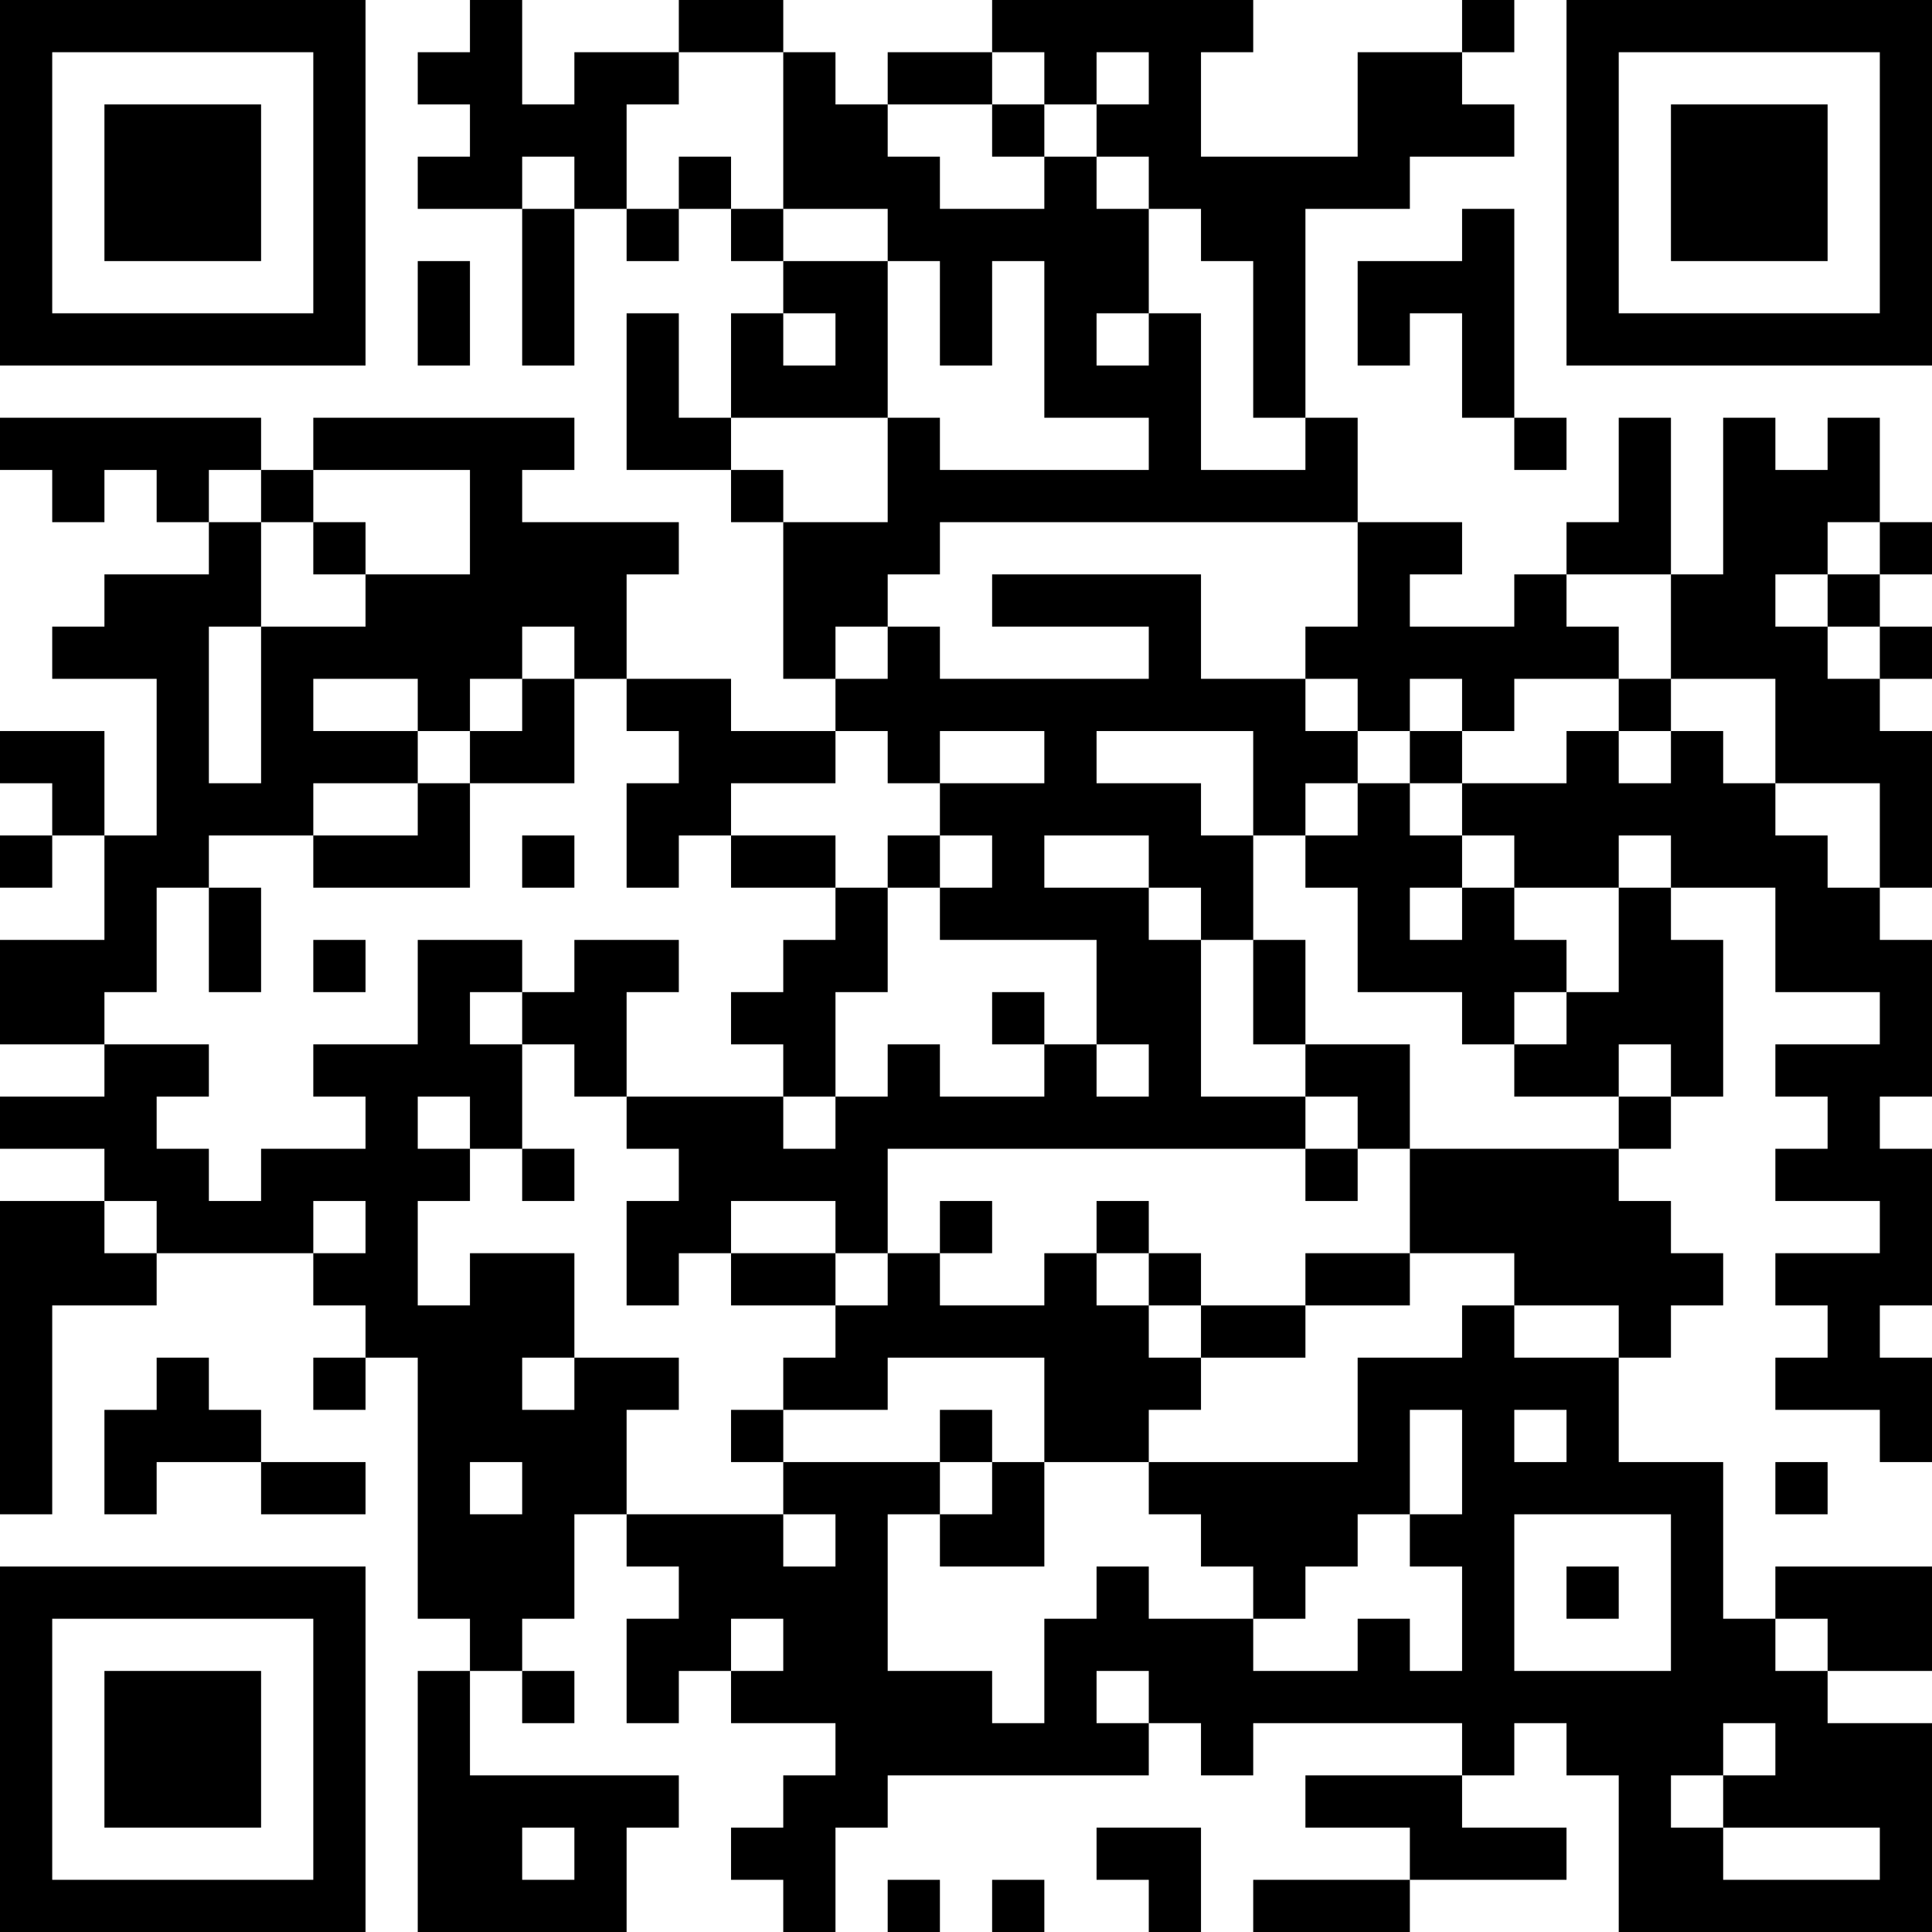<?xml version="1.0" encoding="UTF-8"?>
<svg xmlns="http://www.w3.org/2000/svg" version="1.1" width="400" height="400" viewBox="0 0 400 400"><rect x="0" y="0" width="400" height="400" fill="#ffffff"/><g transform="scale(10.811)"><g transform="translate(0,0)"><path fill-rule="evenodd" d="M9 0L9 1L8 1L8 2L9 2L9 3L8 3L8 4L10 4L10 7L11 7L11 4L12 4L12 5L13 5L13 4L14 4L14 5L15 5L15 6L14 6L14 8L13 8L13 6L12 6L12 9L14 9L14 10L15 10L15 13L16 13L16 14L14 14L14 13L12 13L12 11L13 11L13 10L10 10L10 9L11 9L11 8L6 8L6 9L5 9L5 8L0 8L0 9L1 9L1 10L2 10L2 9L3 9L3 10L4 10L4 11L2 11L2 12L1 12L1 13L3 13L3 16L2 16L2 14L0 14L0 15L1 15L1 16L0 16L0 17L1 17L1 16L2 16L2 18L0 18L0 20L2 20L2 21L0 21L0 22L2 22L2 23L0 23L0 29L1 29L1 25L3 25L3 24L6 24L6 25L7 25L7 26L6 26L6 27L7 27L7 26L8 26L8 31L9 31L9 32L8 32L8 37L12 37L12 35L13 35L13 34L9 34L9 32L10 32L10 33L11 33L11 32L10 32L10 31L11 31L11 29L12 29L12 30L13 30L13 31L12 31L12 33L13 33L13 32L14 32L14 33L16 33L16 34L15 34L15 35L14 35L14 36L15 36L15 37L16 37L16 35L17 35L17 34L22 34L22 33L23 33L23 34L24 34L24 33L28 33L28 34L25 34L25 35L27 35L27 36L24 36L24 37L27 37L27 36L30 36L30 35L28 35L28 34L29 34L29 33L30 33L30 34L31 34L31 37L37 37L37 33L35 33L35 32L37 32L37 30L34 30L34 31L33 31L33 28L31 28L31 26L32 26L32 25L33 25L33 24L32 24L32 23L31 23L31 22L32 22L32 21L33 21L33 18L32 18L32 17L34 17L34 19L36 19L36 20L34 20L34 21L35 21L35 22L34 22L34 23L36 23L36 24L34 24L34 25L35 25L35 26L34 26L34 27L36 27L36 28L37 28L37 26L36 26L36 25L37 25L37 22L36 22L36 21L37 21L37 18L36 18L36 17L37 17L37 14L36 14L36 13L37 13L37 12L36 12L36 11L37 11L37 10L36 10L36 8L35 8L35 9L34 9L34 8L33 8L33 11L32 11L32 8L31 8L31 10L30 10L30 11L29 11L29 12L27 12L27 11L28 11L28 10L26 10L26 8L25 8L25 4L27 4L27 3L29 3L29 2L28 2L28 1L29 1L29 0L28 0L28 1L26 1L26 3L23 3L23 1L24 1L24 0L19 0L19 1L17 1L17 2L16 2L16 1L15 1L15 0L13 0L13 1L11 1L11 2L10 2L10 0ZM13 1L13 2L12 2L12 4L13 4L13 3L14 3L14 4L15 4L15 5L17 5L17 8L14 8L14 9L15 9L15 10L17 10L17 8L18 8L18 9L22 9L22 8L20 8L20 5L19 5L19 7L18 7L18 5L17 5L17 4L15 4L15 1ZM19 1L19 2L17 2L17 3L18 3L18 4L20 4L20 3L21 3L21 4L22 4L22 6L21 6L21 7L22 7L22 6L23 6L23 9L25 9L25 8L24 8L24 5L23 5L23 4L22 4L22 3L21 3L21 2L22 2L22 1L21 1L21 2L20 2L20 1ZM19 2L19 3L20 3L20 2ZM10 3L10 4L11 4L11 3ZM28 4L28 5L26 5L26 7L27 7L27 6L28 6L28 8L29 8L29 9L30 9L30 8L29 8L29 4ZM8 5L8 7L9 7L9 5ZM15 6L15 7L16 7L16 6ZM4 9L4 10L5 10L5 12L4 12L4 15L5 15L5 12L7 12L7 11L9 11L9 9L6 9L6 10L5 10L5 9ZM6 10L6 11L7 11L7 10ZM18 10L18 11L17 11L17 12L16 12L16 13L17 13L17 12L18 12L18 13L22 13L22 12L19 12L19 11L23 11L23 13L25 13L25 14L26 14L26 15L25 15L25 16L24 16L24 14L21 14L21 15L23 15L23 16L24 16L24 18L23 18L23 17L22 17L22 16L20 16L20 17L22 17L22 18L23 18L23 21L25 21L25 22L17 22L17 24L16 24L16 23L14 23L14 24L13 24L13 25L12 25L12 23L13 23L13 22L12 22L12 21L15 21L15 22L16 22L16 21L17 21L17 20L18 20L18 21L20 21L20 20L21 20L21 21L22 21L22 20L21 20L21 18L18 18L18 17L19 17L19 16L18 16L18 15L20 15L20 14L18 14L18 15L17 15L17 14L16 14L16 15L14 15L14 16L13 16L13 17L12 17L12 15L13 15L13 14L12 14L12 13L11 13L11 12L10 12L10 13L9 13L9 14L8 14L8 13L6 13L6 14L8 14L8 15L6 15L6 16L4 16L4 17L3 17L3 19L2 19L2 20L4 20L4 21L3 21L3 22L4 22L4 23L5 23L5 22L7 22L7 21L6 21L6 20L8 20L8 18L10 18L10 19L9 19L9 20L10 20L10 22L9 22L9 21L8 21L8 22L9 22L9 23L8 23L8 25L9 25L9 24L11 24L11 26L10 26L10 27L11 27L11 26L13 26L13 27L12 27L12 29L15 29L15 30L16 30L16 29L15 29L15 28L18 28L18 29L17 29L17 32L19 32L19 33L20 33L20 31L21 31L21 30L22 30L22 31L24 31L24 32L26 32L26 31L27 31L27 32L28 32L28 30L27 30L27 29L28 29L28 27L27 27L27 29L26 29L26 30L25 30L25 31L24 31L24 30L23 30L23 29L22 29L22 28L26 28L26 26L28 26L28 25L29 25L29 26L31 26L31 25L29 25L29 24L27 24L27 22L31 22L31 21L32 21L32 20L31 20L31 21L29 21L29 20L30 20L30 19L31 19L31 17L32 17L32 16L31 16L31 17L29 17L29 16L28 16L28 15L30 15L30 14L31 14L31 15L32 15L32 14L33 14L33 15L34 15L34 16L35 16L35 17L36 17L36 15L34 15L34 13L32 13L32 11L30 11L30 12L31 12L31 13L29 13L29 14L28 14L28 13L27 13L27 14L26 14L26 13L25 13L25 12L26 12L26 10ZM35 10L35 11L34 11L34 12L35 12L35 13L36 13L36 12L35 12L35 11L36 11L36 10ZM10 13L10 14L9 14L9 15L8 15L8 16L6 16L6 17L9 17L9 15L11 15L11 13ZM31 13L31 14L32 14L32 13ZM27 14L27 15L26 15L26 16L25 16L25 17L26 17L26 19L28 19L28 20L29 20L29 19L30 19L30 18L29 18L29 17L28 17L28 16L27 16L27 15L28 15L28 14ZM10 16L10 17L11 17L11 16ZM14 16L14 17L16 17L16 18L15 18L15 19L14 19L14 20L15 20L15 21L16 21L16 19L17 19L17 17L18 17L18 16L17 16L17 17L16 17L16 16ZM4 17L4 19L5 19L5 17ZM27 17L27 18L28 18L28 17ZM6 18L6 19L7 19L7 18ZM11 18L11 19L10 19L10 20L11 20L11 21L12 21L12 19L13 19L13 18ZM24 18L24 20L25 20L25 21L26 21L26 22L25 22L25 23L26 23L26 22L27 22L27 20L25 20L25 18ZM19 19L19 20L20 20L20 19ZM10 22L10 23L11 23L11 22ZM2 23L2 24L3 24L3 23ZM6 23L6 24L7 24L7 23ZM18 23L18 24L17 24L17 25L16 25L16 24L14 24L14 25L16 25L16 26L15 26L15 27L14 27L14 28L15 28L15 27L17 27L17 26L20 26L20 28L19 28L19 27L18 27L18 28L19 28L19 29L18 29L18 30L20 30L20 28L22 28L22 27L23 27L23 26L25 26L25 25L27 25L27 24L25 24L25 25L23 25L23 24L22 24L22 23L21 23L21 24L20 24L20 25L18 25L18 24L19 24L19 23ZM21 24L21 25L22 25L22 26L23 26L23 25L22 25L22 24ZM3 26L3 27L2 27L2 29L3 29L3 28L5 28L5 29L7 29L7 28L5 28L5 27L4 27L4 26ZM29 27L29 28L30 28L30 27ZM9 28L9 29L10 29L10 28ZM34 28L34 29L35 29L35 28ZM29 29L29 32L32 32L32 29ZM30 30L30 31L31 31L31 30ZM14 31L14 32L15 32L15 31ZM34 31L34 32L35 32L35 31ZM21 32L21 33L22 33L22 32ZM33 33L33 34L32 34L32 35L33 35L33 36L36 36L36 35L33 35L33 34L34 34L34 33ZM10 35L10 36L11 36L11 35ZM21 35L21 36L22 36L22 37L23 37L23 35ZM17 36L17 37L18 37L18 36ZM19 36L19 37L20 37L20 36ZM0 0L0 7L7 7L7 0ZM1 1L1 6L6 6L6 1ZM2 2L2 5L5 5L5 2ZM30 0L30 7L37 7L37 0ZM31 1L31 6L36 6L36 1ZM32 2L32 5L35 5L35 2ZM0 30L0 37L7 37L7 30ZM1 31L1 36L6 36L6 31ZM2 32L2 35L5 35L5 32Z" fill="#000000"/></g></g></svg>
